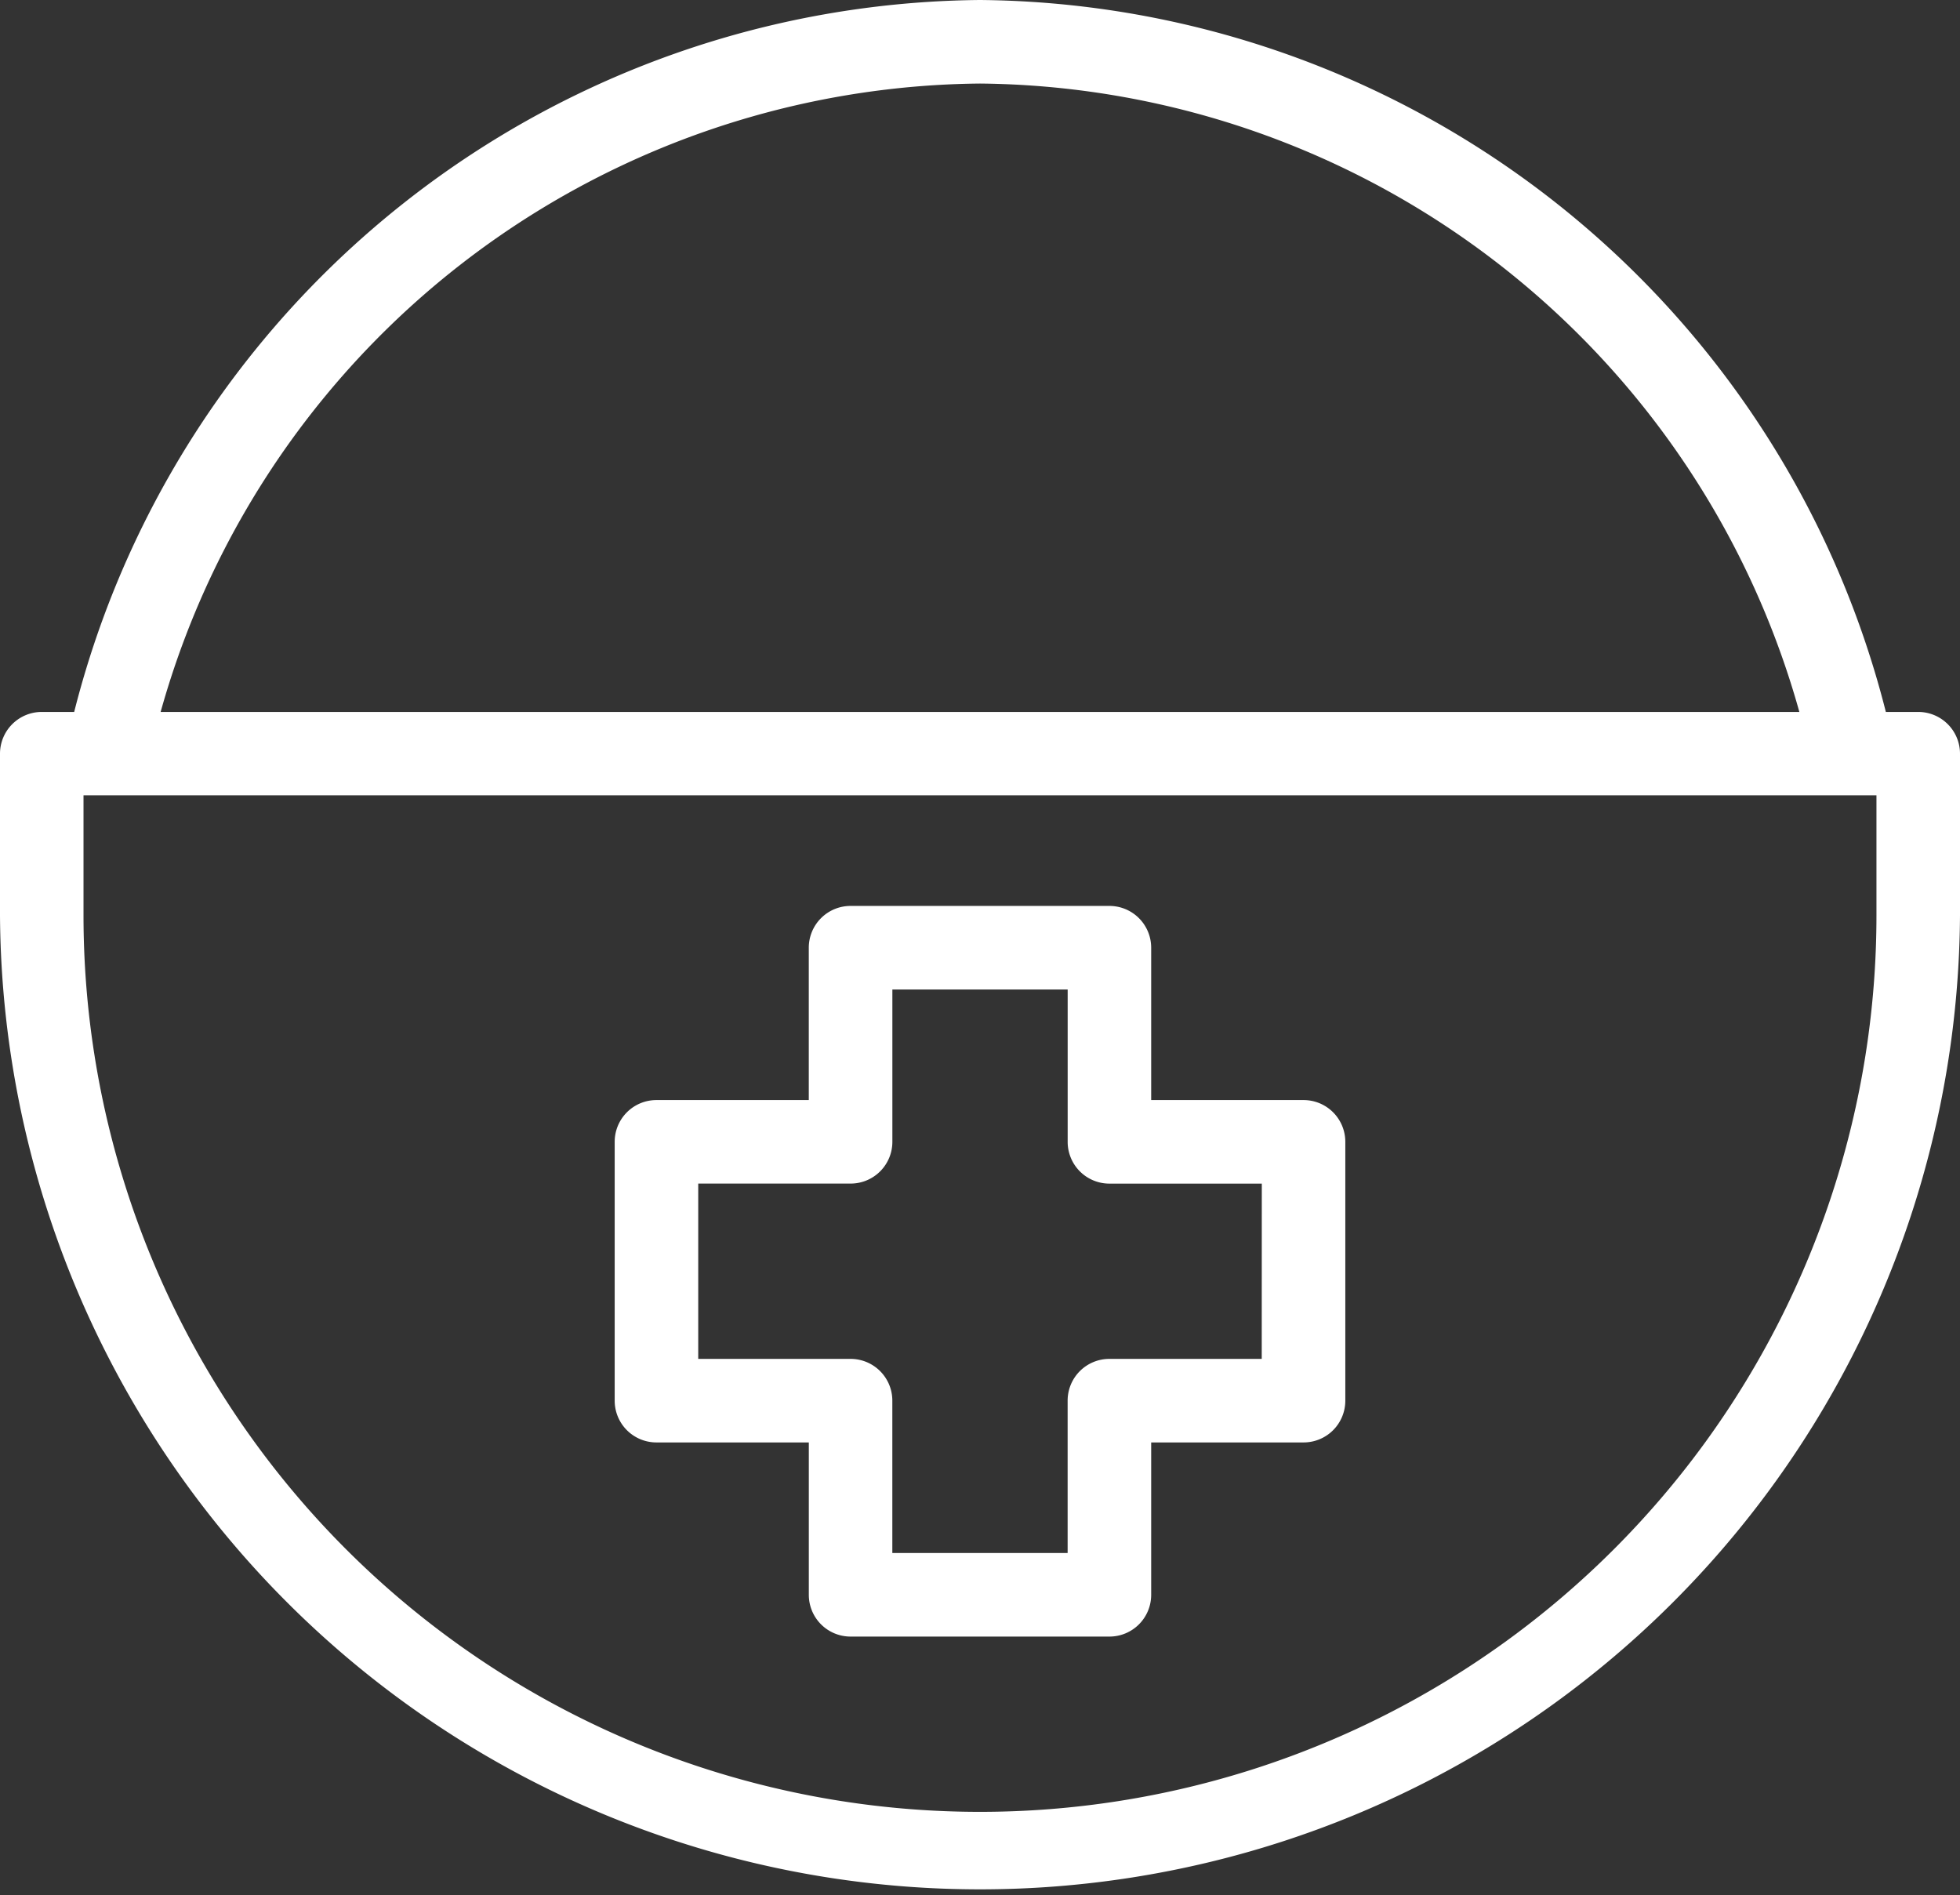 <svg xmlns="http://www.w3.org/2000/svg" width="52.035" height="50.317" viewBox="0 0 52.035 50.317">
  <rect x="0" y="0" width="52.035" height="50.317" fill="#333333" stroke="none"/>
  <g id="healthcare-icon" transform="translate(-1.75 -2.75)">
    <path id="Path_5468" data-name="Path 5468" d="M52.676,21.9H51.621A24.783,24.783,0,0,0,27.768,3,24.783,24.783,0,0,0,3.915,21.9H2.859A.859.859,0,0,0,2,22.755V27.05a25.768,25.768,0,0,0,51.535,0V22.755A.859.859,0,0,0,52.676,21.9ZM27.768,4.718A23.053,23.053,0,0,1,49.847,21.9H5.688A23.053,23.053,0,0,1,27.768,4.718ZM51.817,27.05a24.05,24.05,0,0,1-48.1,0V23.614h48.1Z" fill="#fff" stroke="#fff" stroke-width="0.5"/>
    <path id="Path_5469" data-name="Path 5469" d="M39.037,36.154H34.743V31.859A.859.859,0,0,0,33.884,31H27.012a.859.859,0,0,0-.859.859v4.295H21.859a.858.858,0,0,0-.859.859v6.871a.858.858,0,0,0,.859.859h4.295v4.295a.858.858,0,0,0,.859.859h6.871a.858.858,0,0,0,.859-.859V44.743h4.295a.858.858,0,0,0,.859-.859V37.012A.858.858,0,0,0,39.037,36.154Zm-.859,6.871H33.884a.858.858,0,0,0-.859.859v4.295H27.871V43.884a.858.858,0,0,0-.859-.859H22.718V37.871h4.295a.858.858,0,0,0,.859-.859V32.718h5.154v4.295a.858.858,0,0,0,.859.859h4.295Z" transform="translate(-2.681 -3.95)" fill="#fff" stroke="#fff" stroke-width="0.5"/>
  </g>
</svg>
